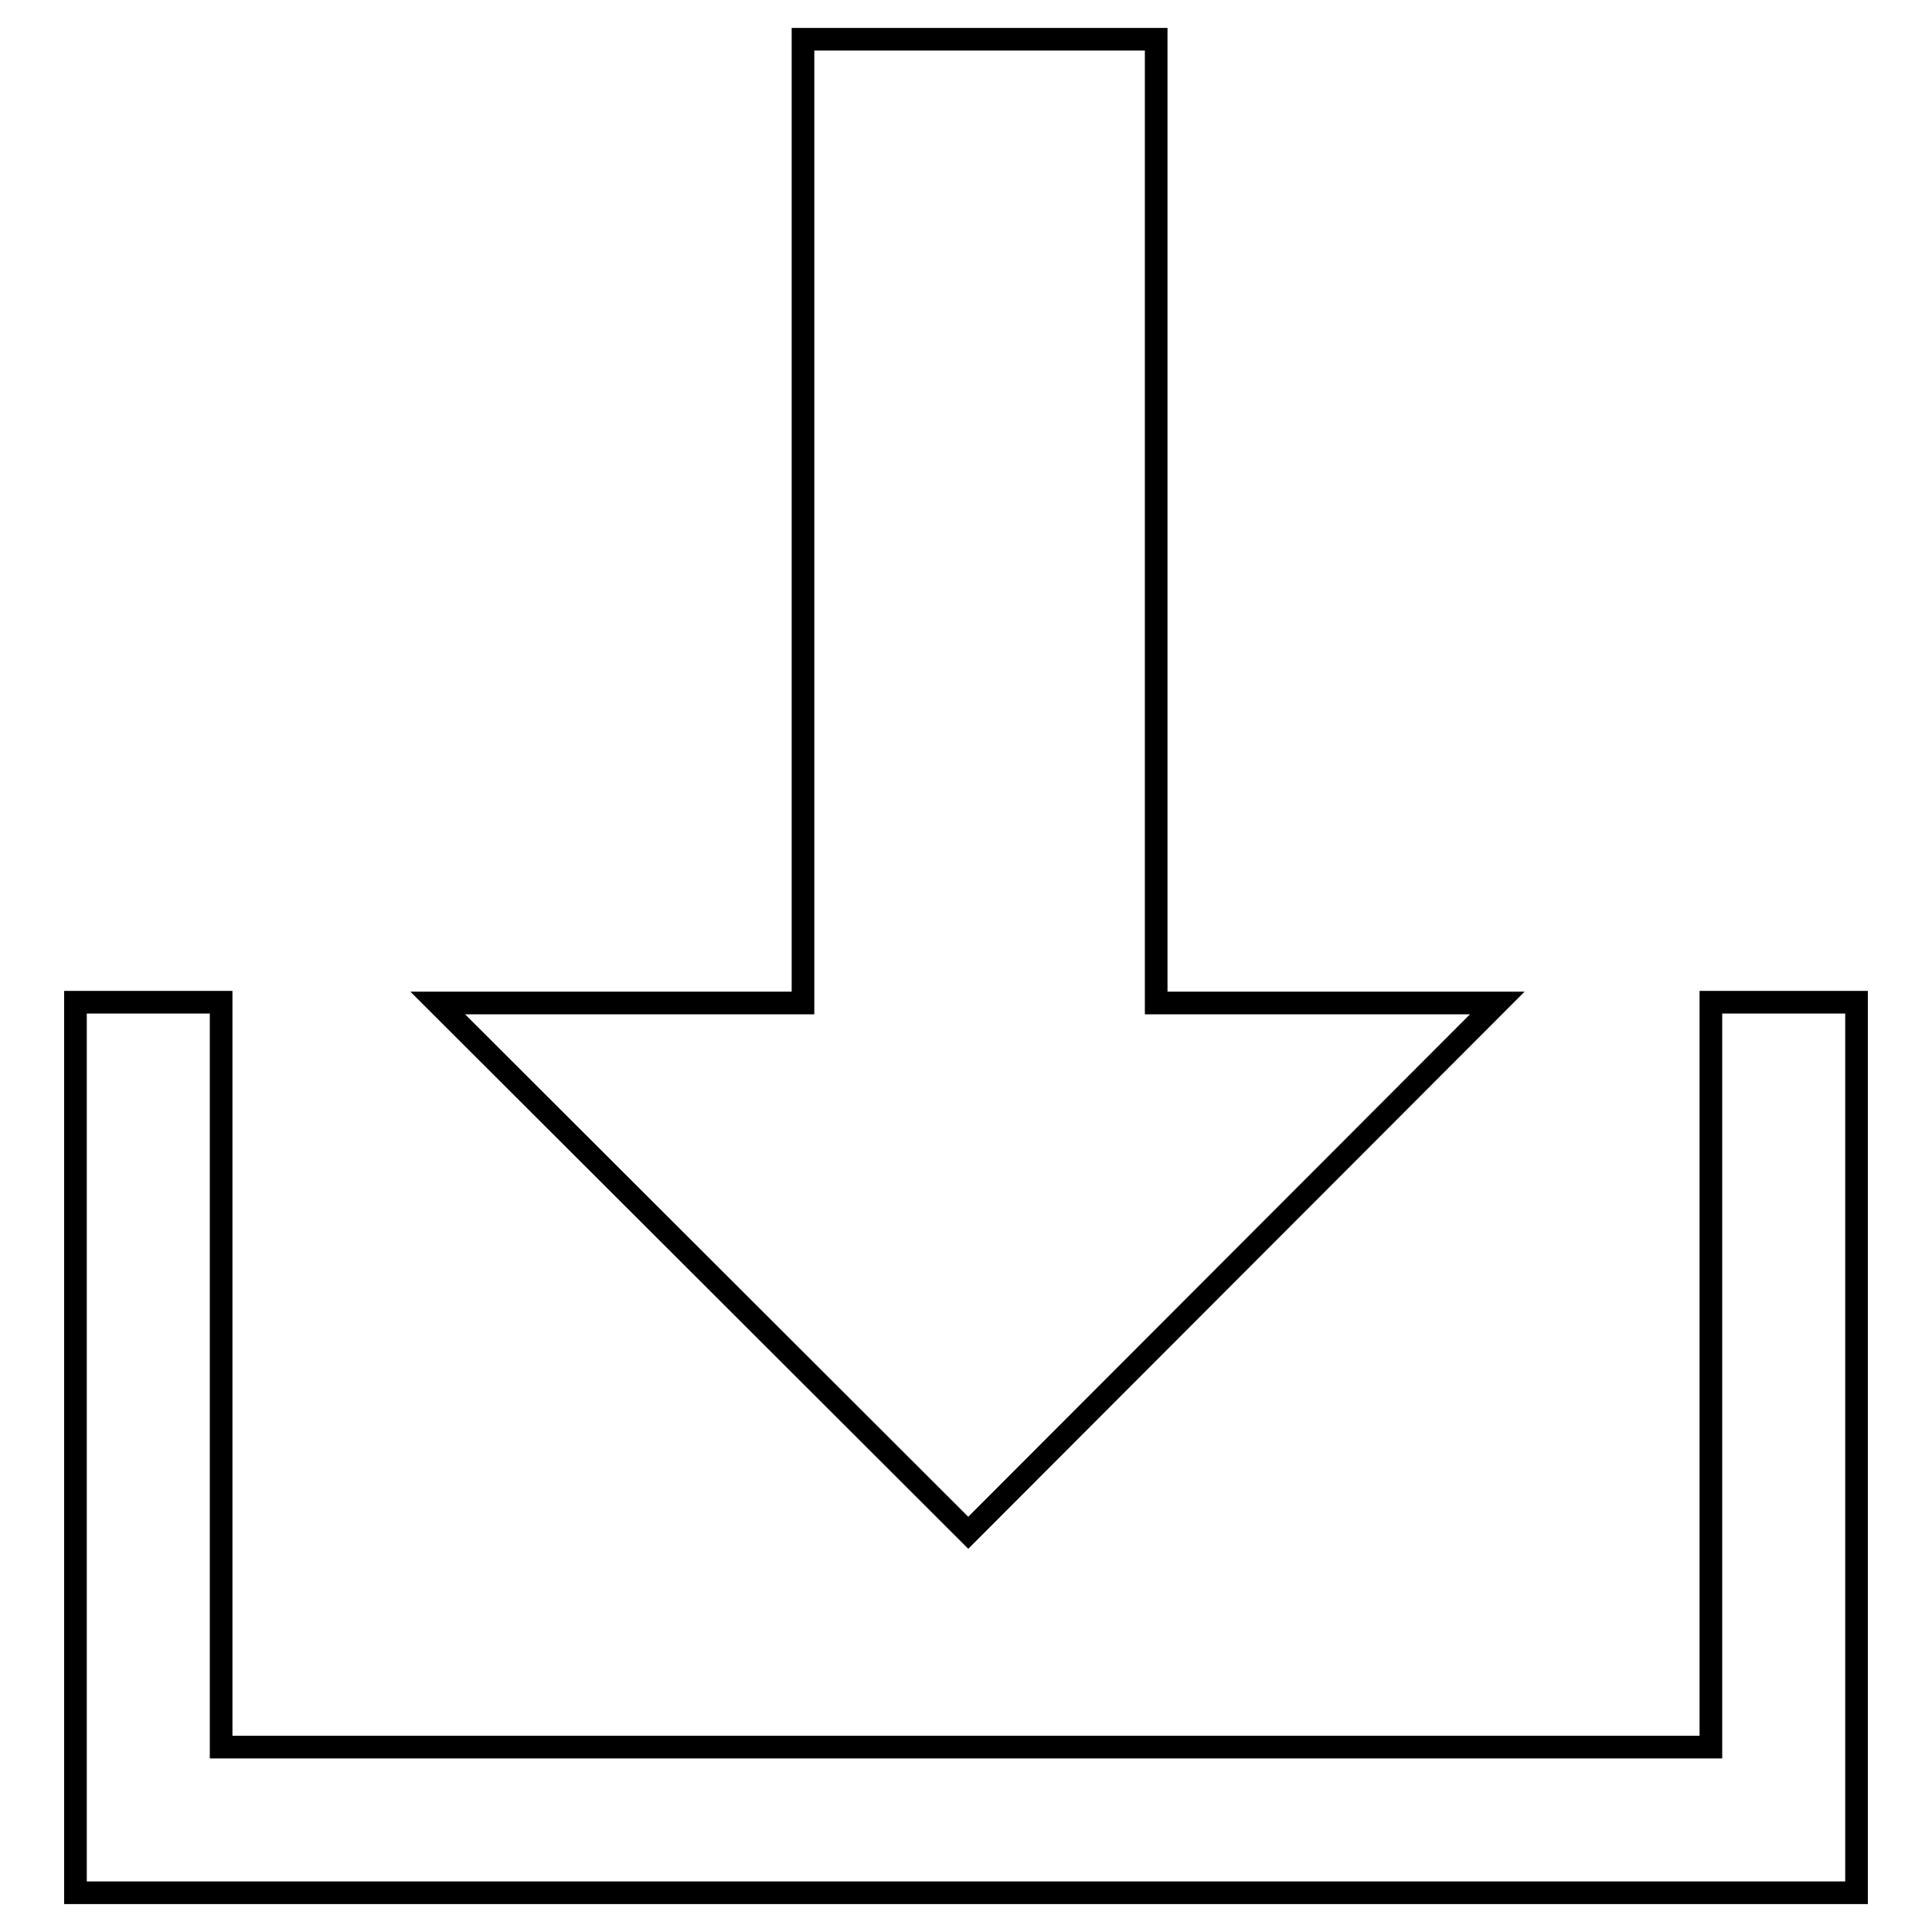 <?xml version="1.0" encoding="utf-8"?>
<!-- Svg Vector Icons : http://www.onlinewebfonts.com/icon -->
<!DOCTYPE svg PUBLIC "-//W3C//DTD SVG 1.1//EN" "http://www.w3.org/Graphics/SVG/1.1/DTD/svg11.dtd">
<svg version="1.1" xmlns="http://www.w3.org/2000/svg" xmlns:xlink="http://www.w3.org/1999/xlink" x="0px" y="0px" viewBox="0 0 256 256" enable-background="new 0 0 256 256" xml:space="preserve">
<g><g><path stroke-width="3" fill-opacity="0" stroke="#000000"  d="M153.2,5.2h-46.8l0,127.7H58l70.3,70.2l70.1-70.2h-45.2L153.2,5.2z"/><path stroke-width="3" fill-opacity="0" stroke="#000000"  d="M226.7,132.8v98.7H29.3v-98.7H10v98.7v19.3h19.3h197.3H246v-19.3v-98.7H226.7z"/></g></g>
</svg>